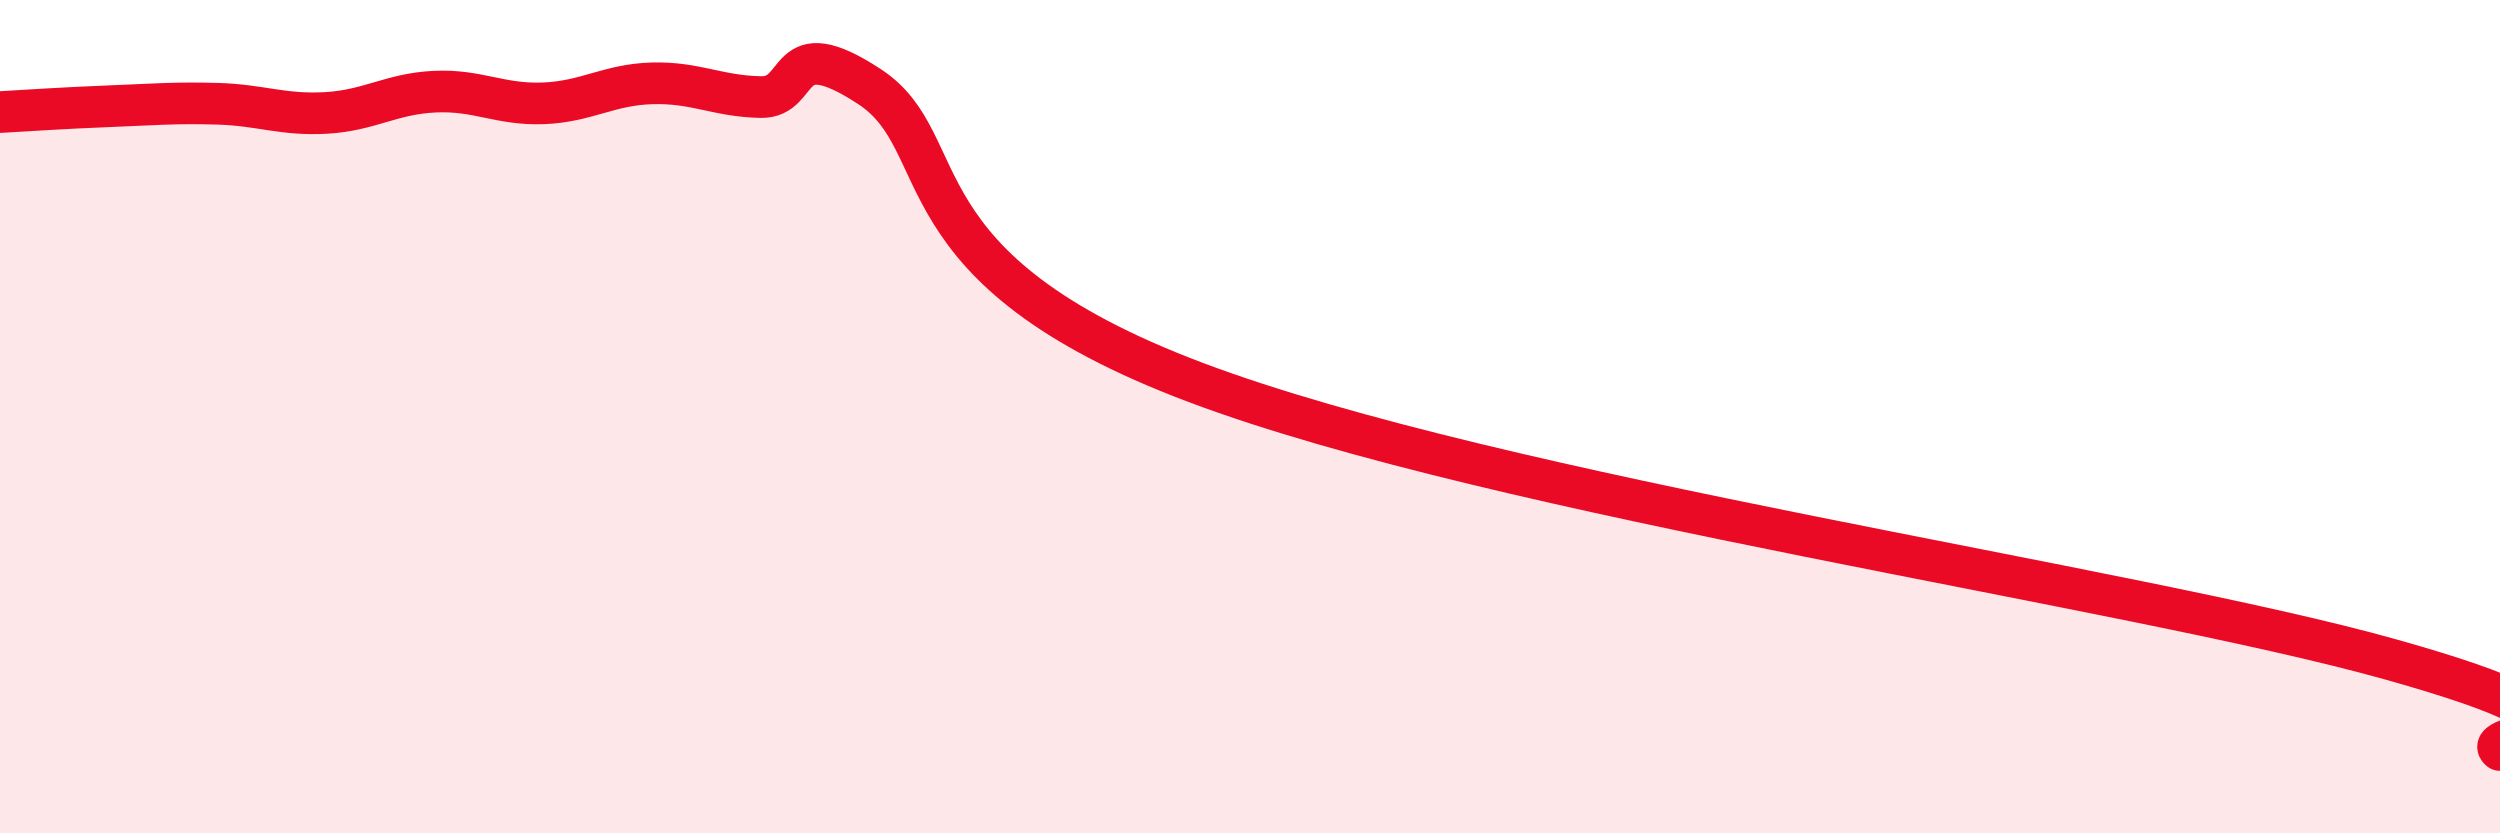 
    <svg width="60" height="20" viewBox="0 0 60 20" xmlns="http://www.w3.org/2000/svg">
      <path
        d="M 0,2.69 C 0.52,2.66 1.57,2.59 2.61,2.55 C 3.65,2.51 4.18,2.46 5.22,2.49 C 6.26,2.52 6.79,2.77 7.83,2.71 C 8.87,2.65 9.39,2.25 10.43,2.2 C 11.47,2.15 12,2.52 13.04,2.48 C 14.08,2.44 14.61,2.03 15.65,2 C 16.69,1.97 17.22,2.31 18.26,2.33 C 19.3,2.35 18.78,0.71 20.87,2.08 C 22.96,3.45 21.4,6.43 28.7,9.18 C 36,11.93 51.13,14.07 57.39,15.83 C 63.65,17.59 59.48,17.57 60,18L60 20L0 20Z"
        fill="#EB0A25"
        opacity="0.1"
        stroke-linecap="round"
        stroke-linejoin="round"
      />
      <path
        d="M 0,2.69 C 0.52,2.66 1.57,2.59 2.61,2.55 C 3.65,2.51 4.18,2.46 5.22,2.49 C 6.26,2.52 6.79,2.77 7.83,2.71 C 8.87,2.65 9.39,2.25 10.43,2.2 C 11.47,2.15 12,2.52 13.04,2.48 C 14.08,2.44 14.61,2.03 15.65,2 C 16.69,1.97 17.22,2.31 18.26,2.33 C 19.3,2.35 18.78,0.71 20.87,2.08 C 22.96,3.45 21.4,6.43 28.7,9.18 C 36,11.93 51.13,14.07 57.39,15.83 C 63.65,17.59 59.48,17.57 60,18"
        stroke="#EB0A25"
        stroke-width="1"
        fill="none"
        stroke-linecap="round"
        stroke-linejoin="round"
      />
    </svg>
  